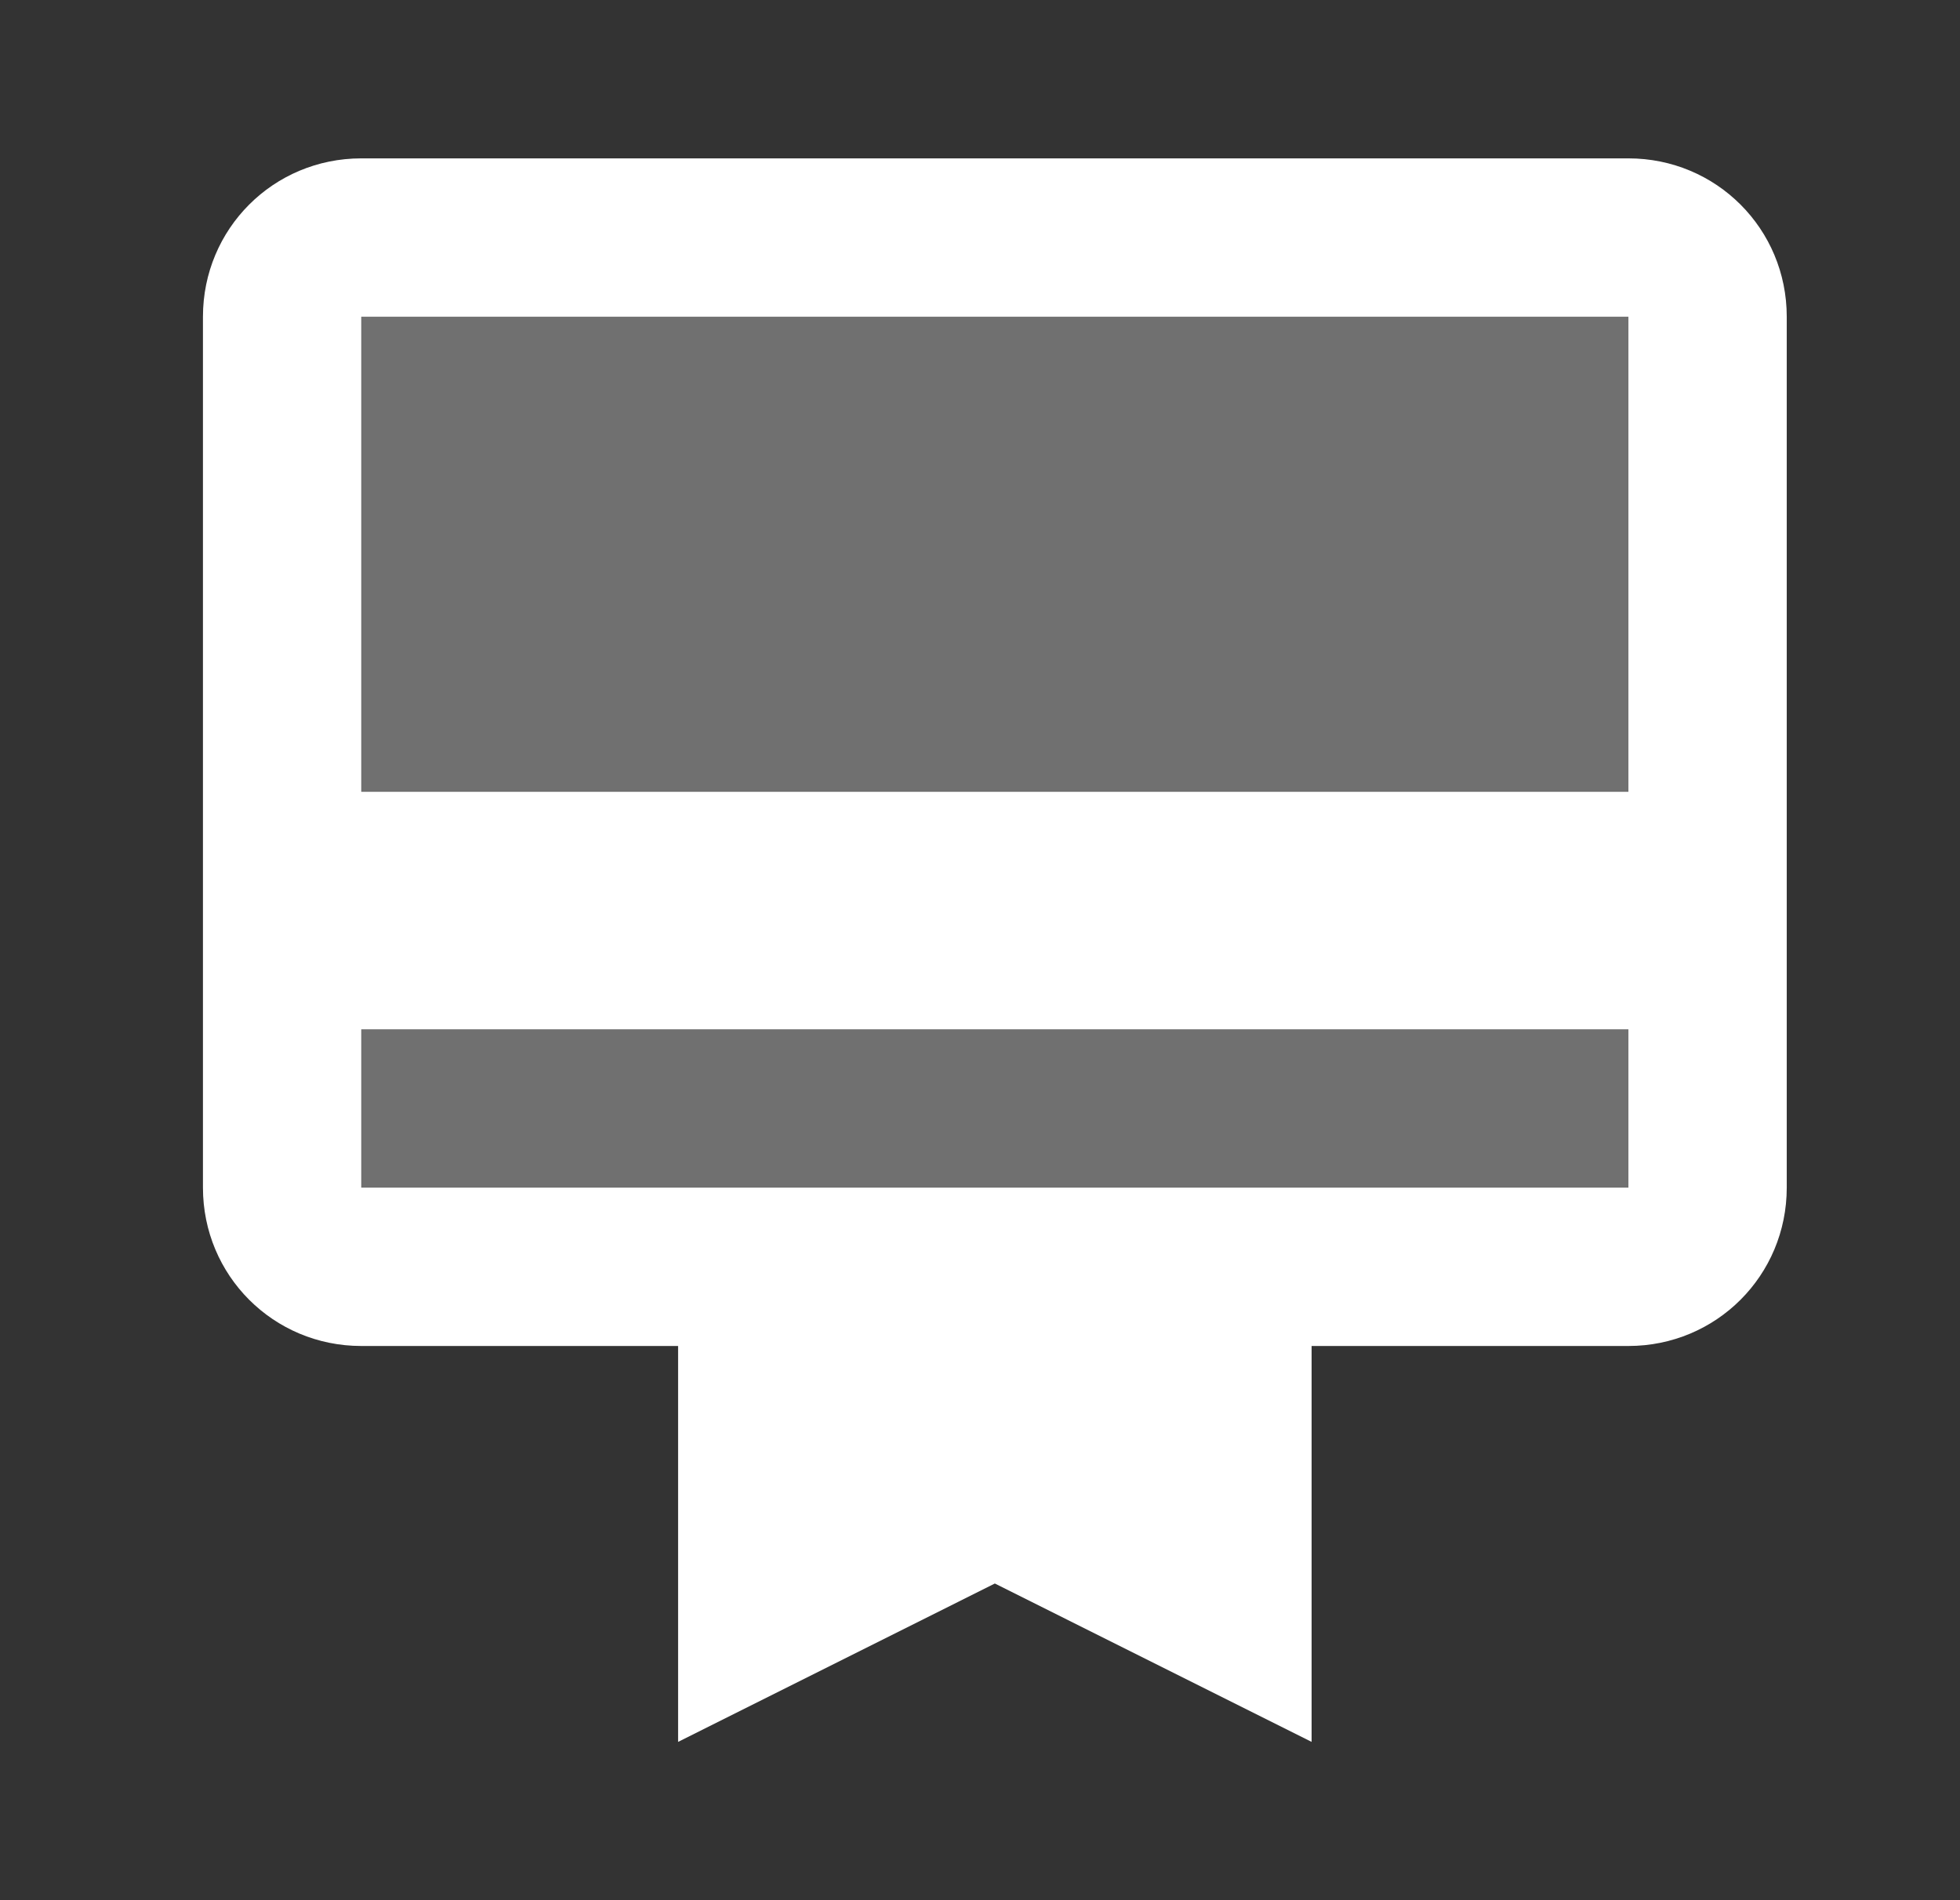 <svg width="33" height="32" viewBox="0 0 33 32" fill="none" xmlns="http://www.w3.org/2000/svg">
<rect x="0" y="0" width="33" height="32" fill="#333333" stroke="none"/>
<path opacity="0.3" d="M6.083 5.333H27.417V13.333H6.083V5.333ZM6.083 17.333H27.417V20H6.083V17.333Z" fill="white"/>
<path d="M27.417 2.667H6.083C4.603 2.667 3.417 3.854 3.417 5.334V20C3.417 21.48 4.603 22.667 6.083 22.667H11.417V29.334L16.75 26.667L22.083 29.334V22.667H27.417C28.897 22.667 30.083 21.48 30.083 20V5.334C30.083 3.854 28.897 2.667 27.417 2.667ZM27.417 20H6.083V17.334H27.417V20ZM27.417 13.334H6.083V5.334H27.417V13.334Z" fill="white"/>
</svg>
